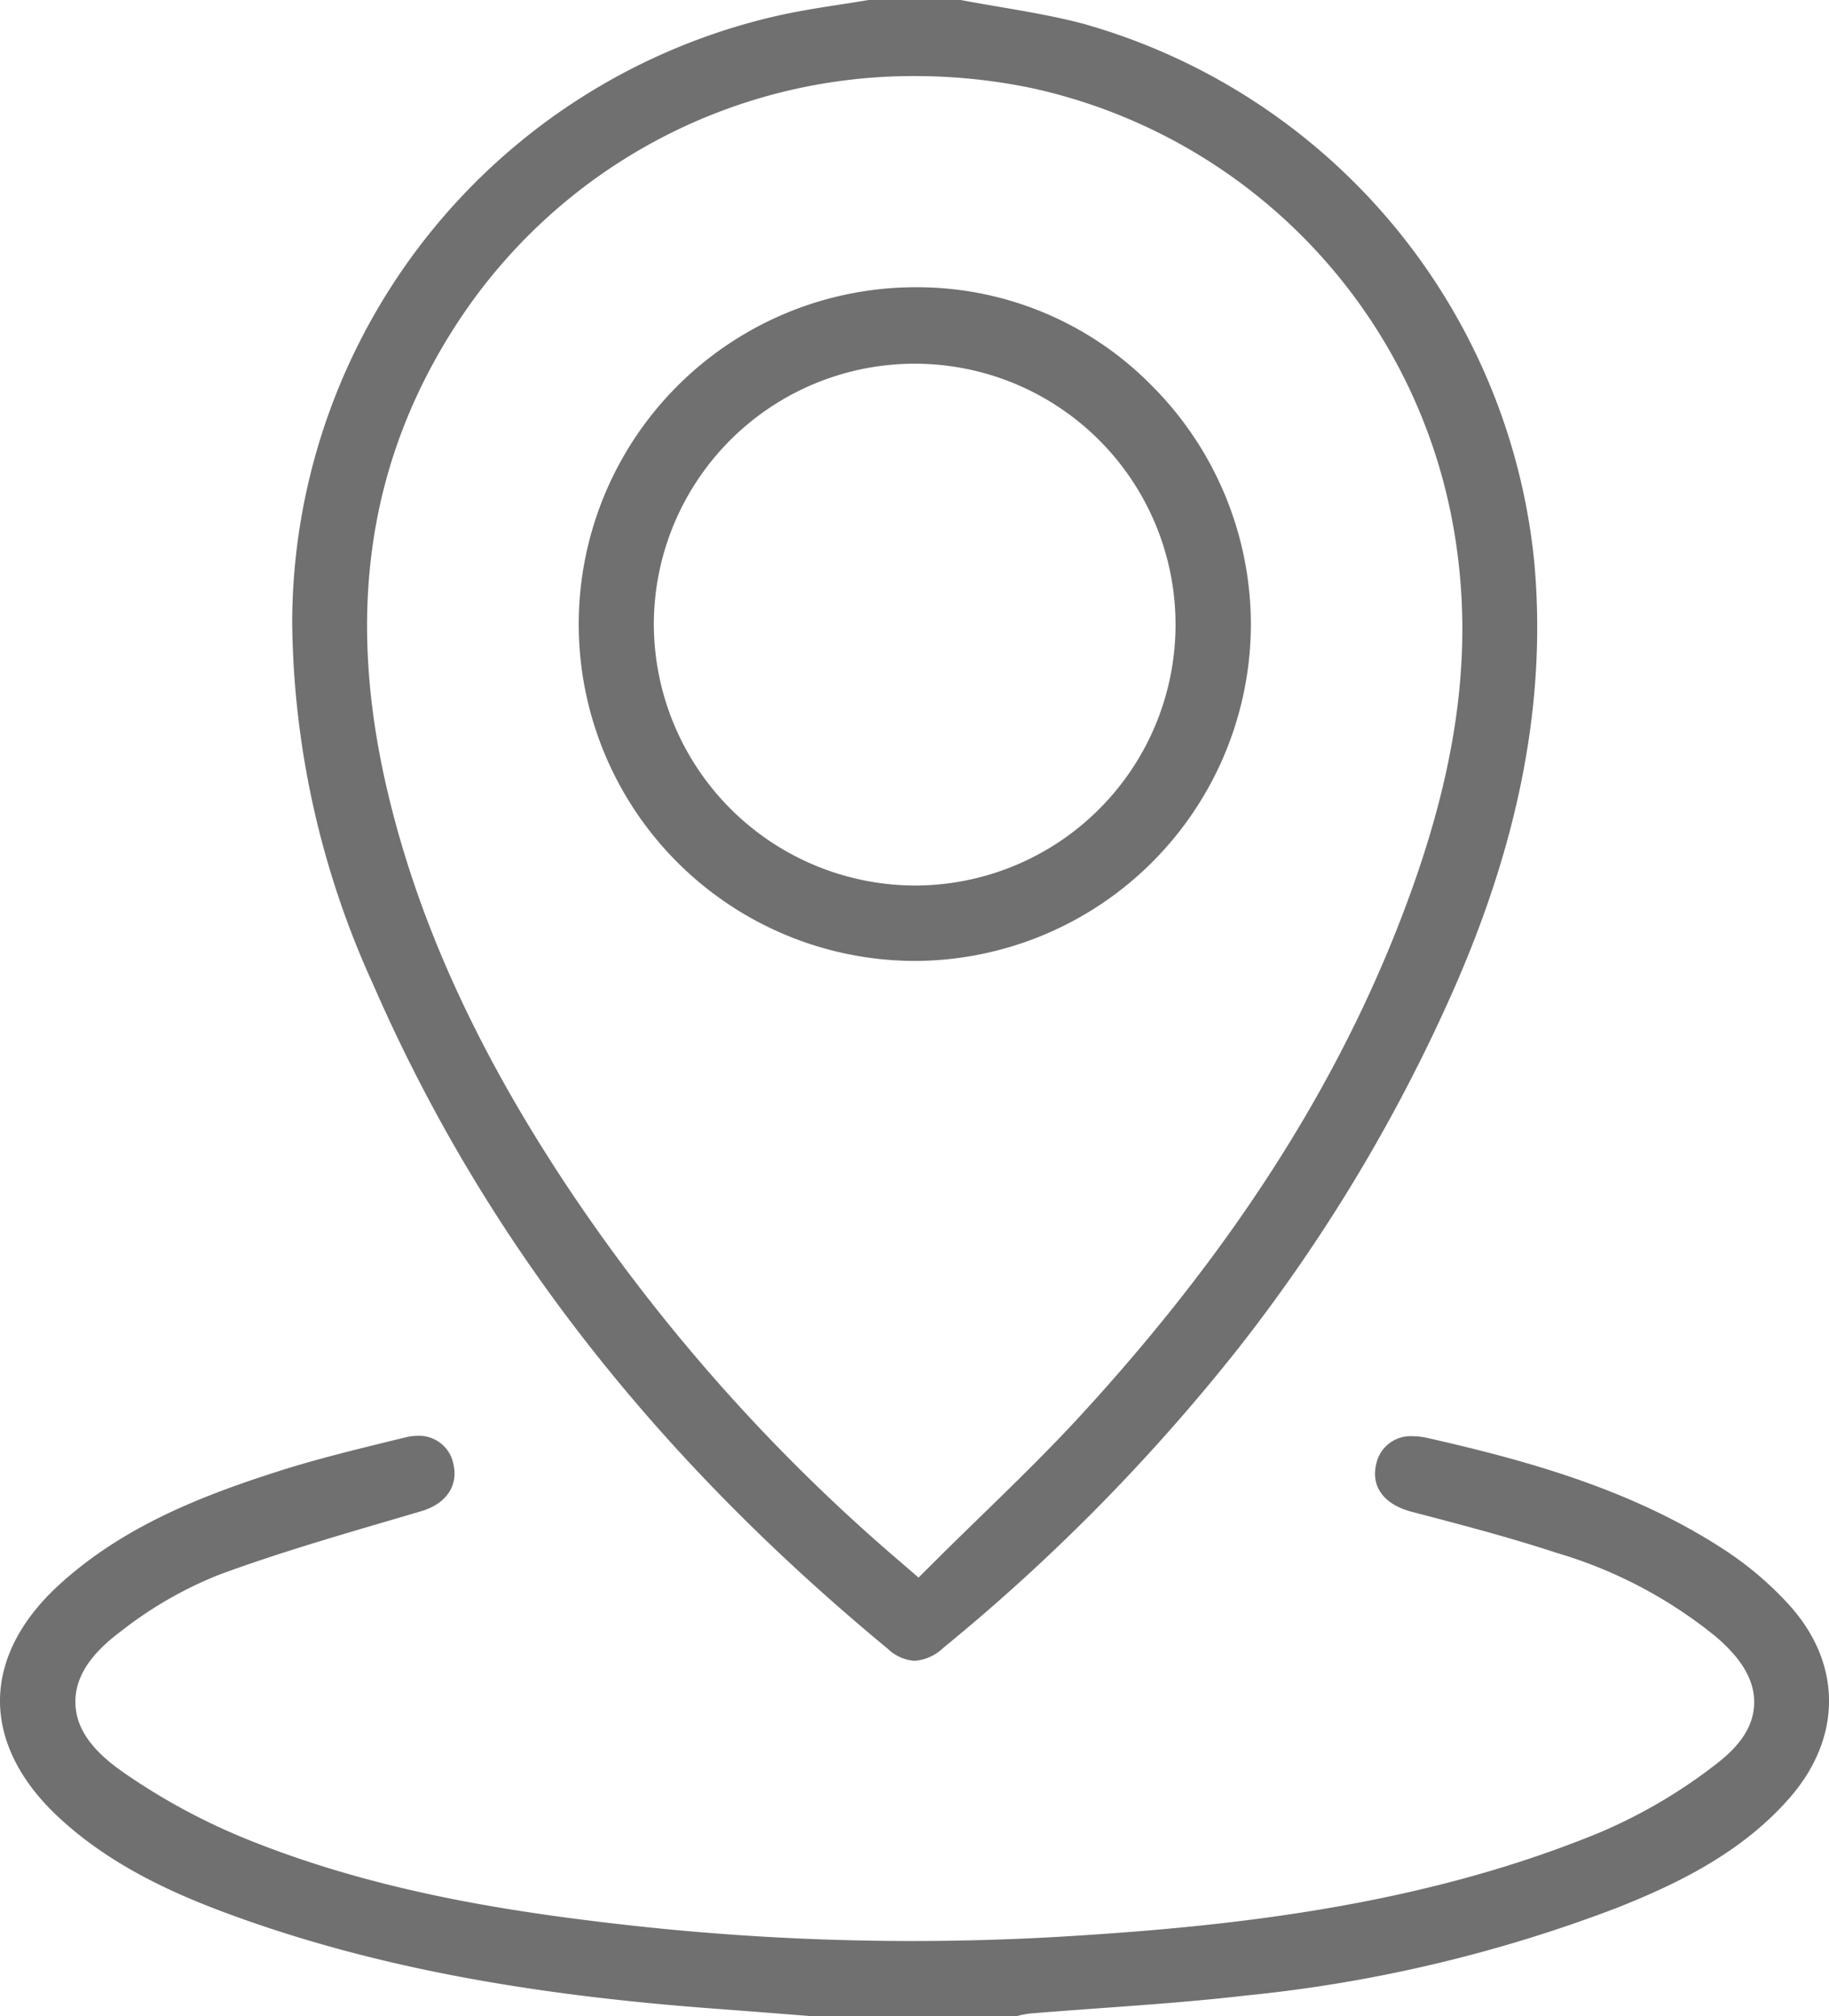 <svg id="Grupo_12410" data-name="Grupo 12410" xmlns="http://www.w3.org/2000/svg" xmlns:xlink="http://www.w3.org/1999/xlink" width="114.708" height="126.416" viewBox="0 0 114.708 126.416">
  <defs>
    <clipPath id="clip-path">
      <rect id="Rectángulo_304" data-name="Rectángulo 304" width="114.708" height="126.416" fill="#707070"/>
    </clipPath>
  </defs>
  <g id="Grupo_12409" data-name="Grupo 12409" clip-path="url(#clip-path)">
    <path id="Trazado_25519" data-name="Trazado 25519" d="M84.64.989A39.112,39.112,0,0,0,54.215,39.06,55.8,55.8,0,0,0,59.276,61.69c6.875,15.781,17.442,29.423,32.3,41.7a2.7,2.7,0,0,0,1.677.749,2.923,2.923,0,0,0,1.795-.812A121.919,121.919,0,0,0,113.5,84.611a105.264,105.264,0,0,0,13.518-22.472c4.2-9.512,5.864-18.295,5.1-26.85A39.076,39.076,0,0,0,103.893,1.507c-1.722-.462-3.556-.775-5.329-1.078C97.772.294,96.955.154,96.138,0H90.367c-.6.1-1.225.2-1.775.284-1.311.2-2.666.415-3.952.705M93.3,4.77a35.942,35.942,0,0,1,7.379.772A34.282,34.282,0,0,1,127.1,33.387c1.152,6.888.336,13.913-2.567,22.108-4.1,11.584-10.959,22.492-20.955,33.348-1.965,2.133-4.074,4.185-6.114,6.17-.94.915-1.909,1.857-2.857,2.8l-.666.663-.444.442-.475-.41-.712-.614A114.057,114.057,0,0,1,71.376,74.258C65.7,65.687,62.029,57.557,60.142,49.4c-2.569-11.1-1.122-20.634,4.425-29.144A34.147,34.147,0,0,1,93.3,4.77" transform="translate(-35.89)" fill="#707070"/>
    <path id="Trazado_25520" data-name="Trazado 25520" d="M64.668,302.577c1.473-.121,2.95-.228,4.379-.332,2.973-.215,6.048-.437,9.041-.786a90.1,90.1,0,0,0,23.352-5.515c3.65-1.452,7.791-3.41,10.832-6.92,3.253-3.755,3.25-8.352-.008-12a21.1,21.1,0,0,0-4.166-3.549c-5.754-3.749-12.345-5.575-18.611-6.989a3.95,3.95,0,0,0-.867-.1,2.2,2.2,0,0,0-2.311,1.754c-.336,1.414.495,2.528,2.221,2.98l.166.044c2.937.769,5.97,1.562,8.92,2.532a28.594,28.594,0,0,1,10.036,5.29c1.043.908,2.423,2.328,2.362,4.181-.045,1.372-.815,2.582-2.425,3.808a32.678,32.678,0,0,1-7.316,4.281c-11.175,4.592-23.082,5.853-33.256,6.48-3.264.2-6.574.3-9.837.3a160.692,160.692,0,0,1-18.368-1.06c-6.948-.8-15.119-2.049-23.042-5.208a39.642,39.642,0,0,1-8.094-4.349c-1.986-1.395-2.923-2.771-2.948-4.329-.033-2.064,1.624-3.549,2.873-4.486a24.708,24.708,0,0,1,6.206-3.56c3.5-1.284,7.113-2.344,10.609-3.37l.056-.016q.973-.285,1.946-.572c1.565-.463,2.338-1.6,2.017-2.954a2.187,2.187,0,0,0-2.242-1.772,3.28,3.28,0,0,0-.781.1l-.851.209c-2.349.575-4.777,1.17-7.087,1.908-4.791,1.53-9.78,3.458-13.821,7.176C1.279,277.939.016,280.421,0,282.934s1.221,5.026,3.576,7.248c3.556,3.356,8.016,5.2,11.91,6.569,8.245,2.892,17.507,4.643,29.148,5.513q2.148.161,4.3.331l1.93.151h12.9l.046-.011a5.365,5.365,0,0,1,.864-.159" transform="translate(0 -176.33)" fill="#707070"/>
    <path id="Trazado_25521" data-name="Trazado 25521" d="M143.409,59.545a20.629,20.629,0,0,0-14.726-6.259h-.073a21.131,21.131,0,0,0-21.228,21.153,21.116,21.116,0,0,0,21.1,21.089h.044a21.139,21.139,0,0,0,21.01-21.013,21.2,21.2,0,0,0-6.125-14.969M128.4,90.8h-.008a16.425,16.425,0,0,1-16.3-16.394A16.36,16.36,0,1,1,128.4,90.8" transform="translate(-71.086 -35.275)" fill="#707070"/>
  </g>
</svg>
